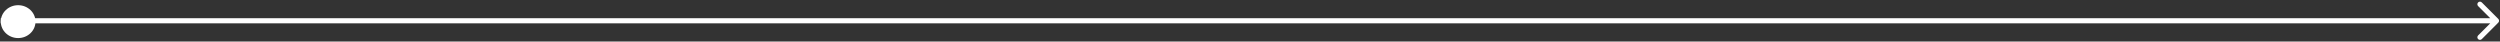 <svg xmlns="http://www.w3.org/2000/svg" width="1445" height="24" viewBox="0 0 1445 24" fill="none"><rect x="0" y="0" width="1445" height="24" fill="#333333" stroke="none"/><path d="M1444.02 13.061C1444.61 12.475 1444.61 11.525 1444.02 10.939L1434.47 1.393C1433.89 0.808 1432.94 0.808 1432.35 1.393C1431.77 1.979 1431.77 2.929 1432.35 3.515L1440.84 12L1432.35 20.485C1431.77 21.071 1431.77 22.021 1432.35 22.607C1432.94 23.192 1433.89 23.192 1434.47 22.607L1444.02 13.061ZM0.457 12V13.5H1442.96V12V10.5H0.457V12Z" fill="white"></path><ellipse cx="10.488" cy="12.5" rx="10.031" ry="9.5" fill="white"></ellipse></svg>